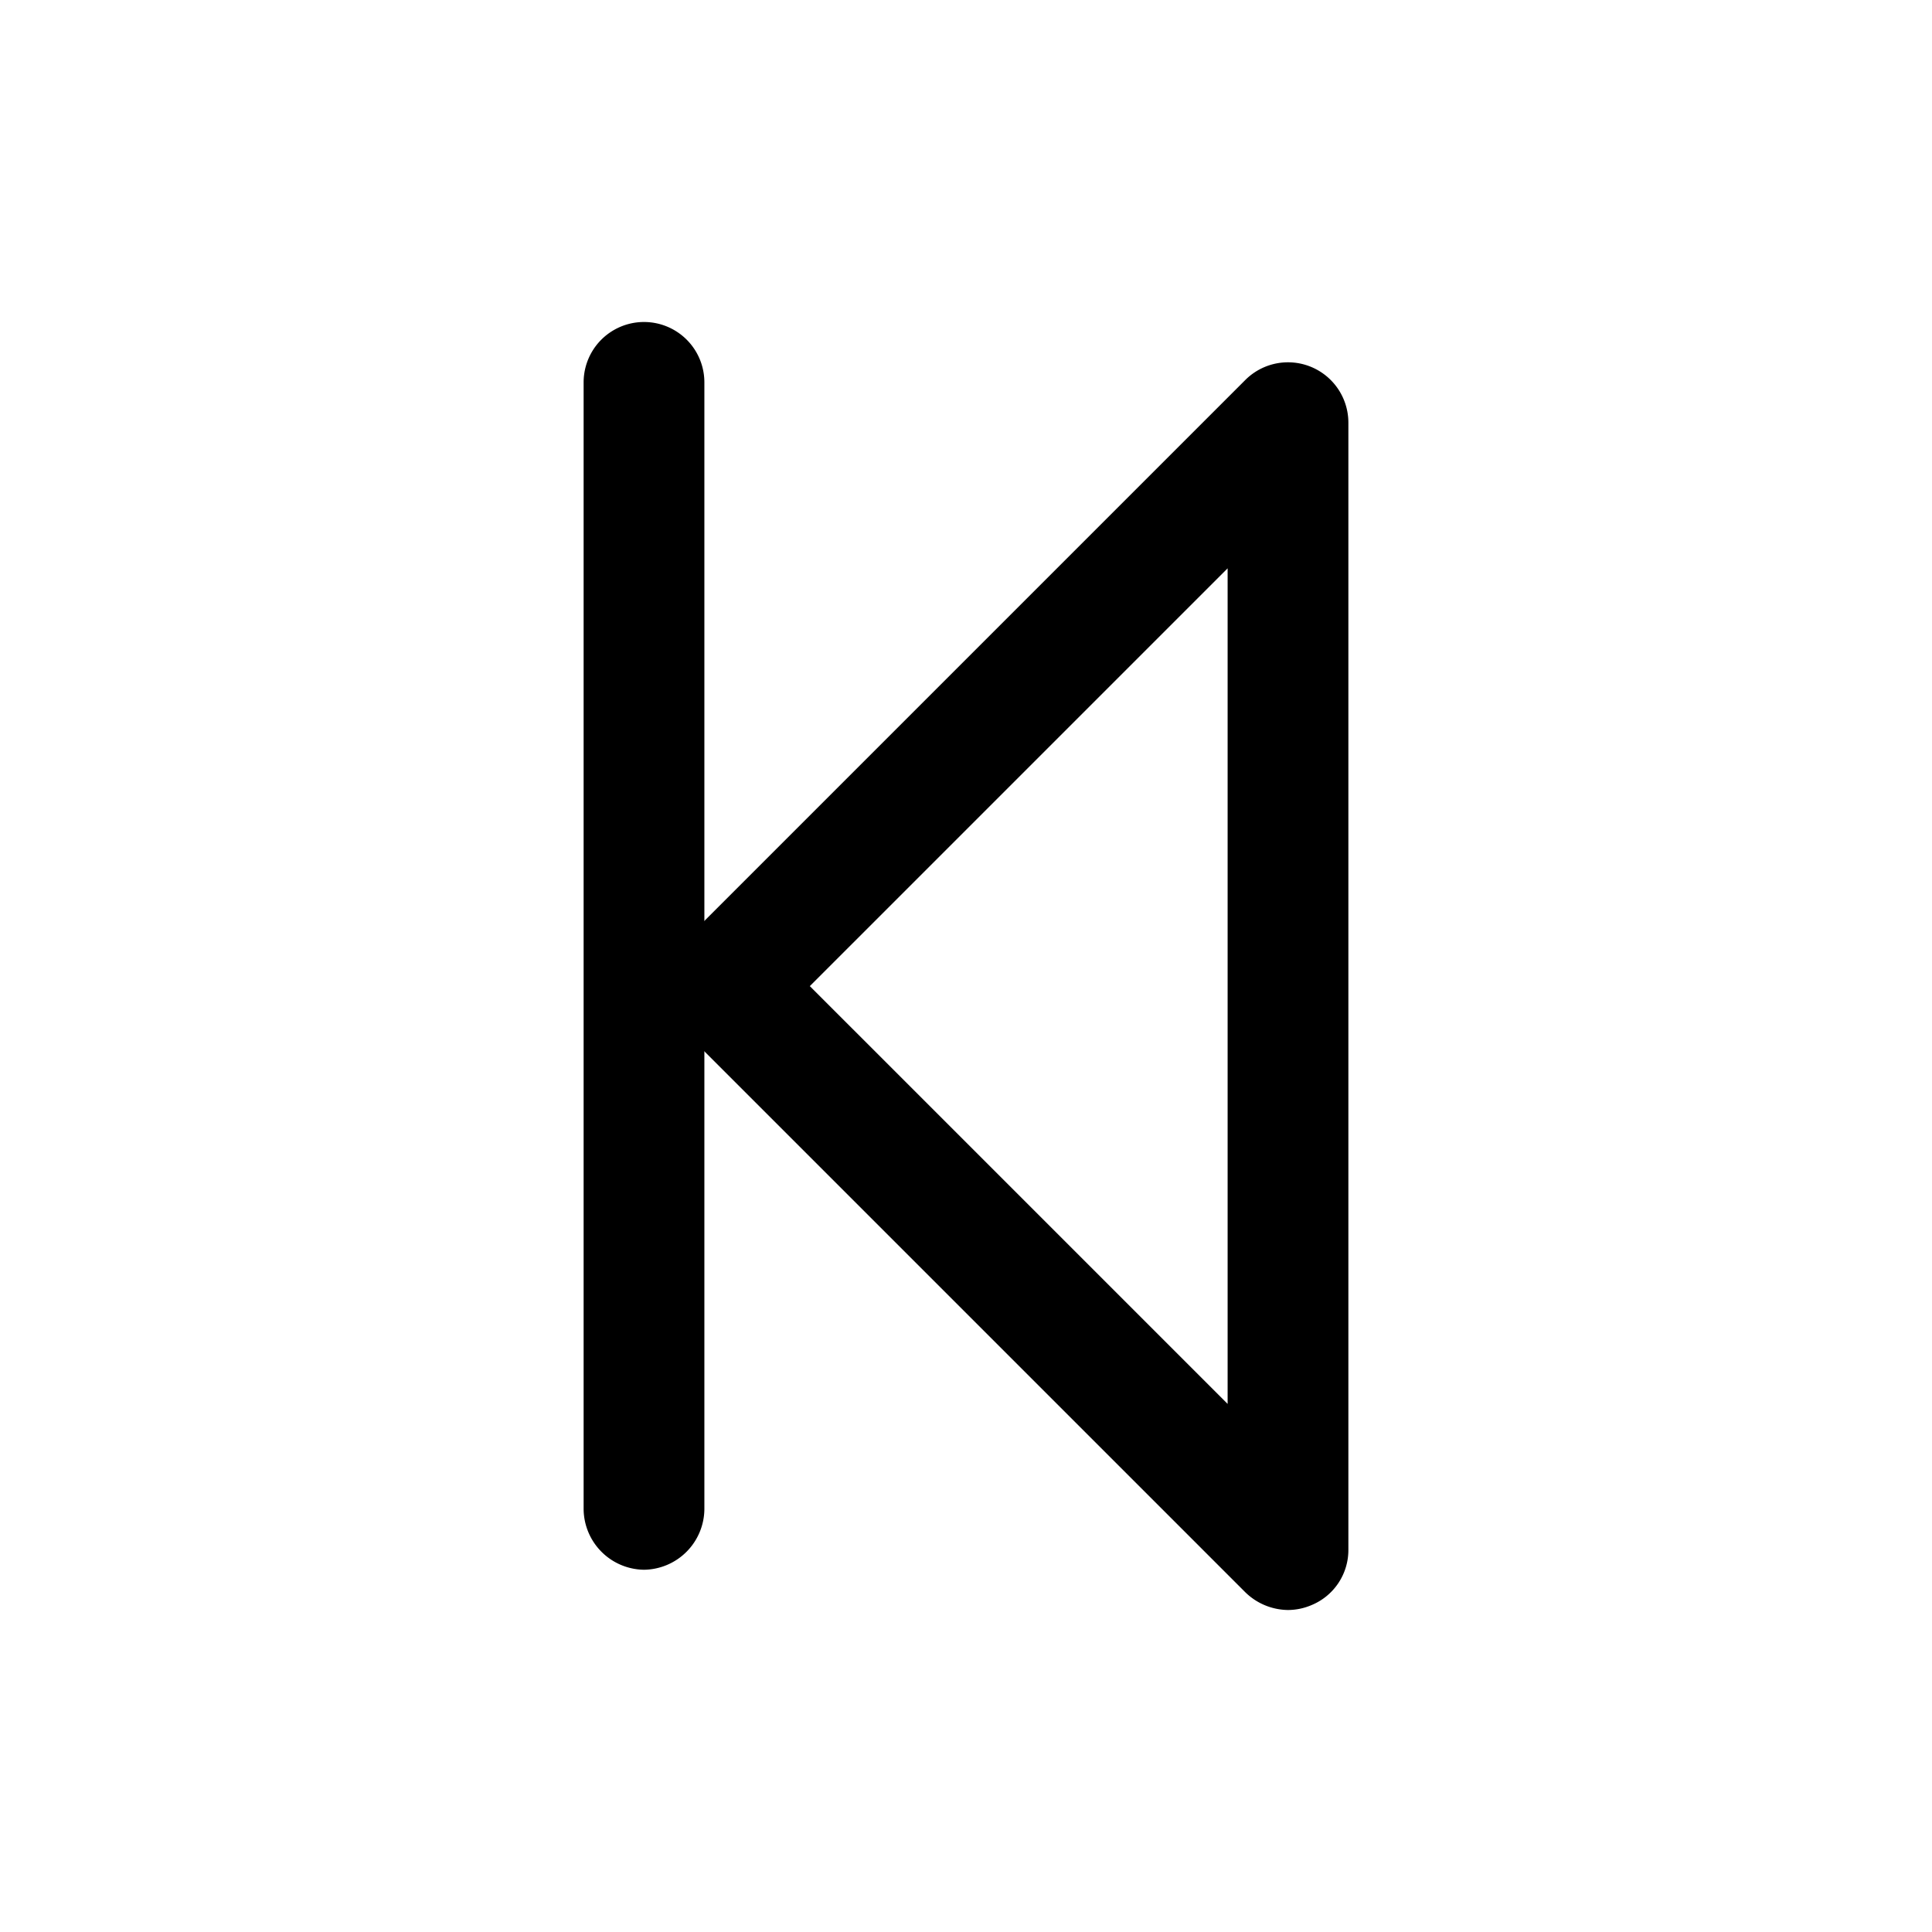 <svg xmlns="http://www.w3.org/2000/svg" viewBox="0 0 24 24"><g id="step-backward-alt"><g id="_Path_" data-name="&lt;Path&gt;"><path d="M8,19.5a.76.76,0,0,1-.75-.75v-14a.75.75,0,0,1,1.5,0v14A.76.76,0,0,1,8,19.5Z"/></g><g id="_Path_2" data-name="&lt;Path&gt;"><path d="M16,20a.77.77,0,0,1-.53-.22l-7-7a.75.75,0,0,1,0-1.06l7-7a.75.75,0,0,1,1.28.53v14a.74.74,0,0,1-.46.69A.75.75,0,0,1,16,20Zm-5.94-7.75,5.19,5.19V7.06Z"/></g></g></svg>